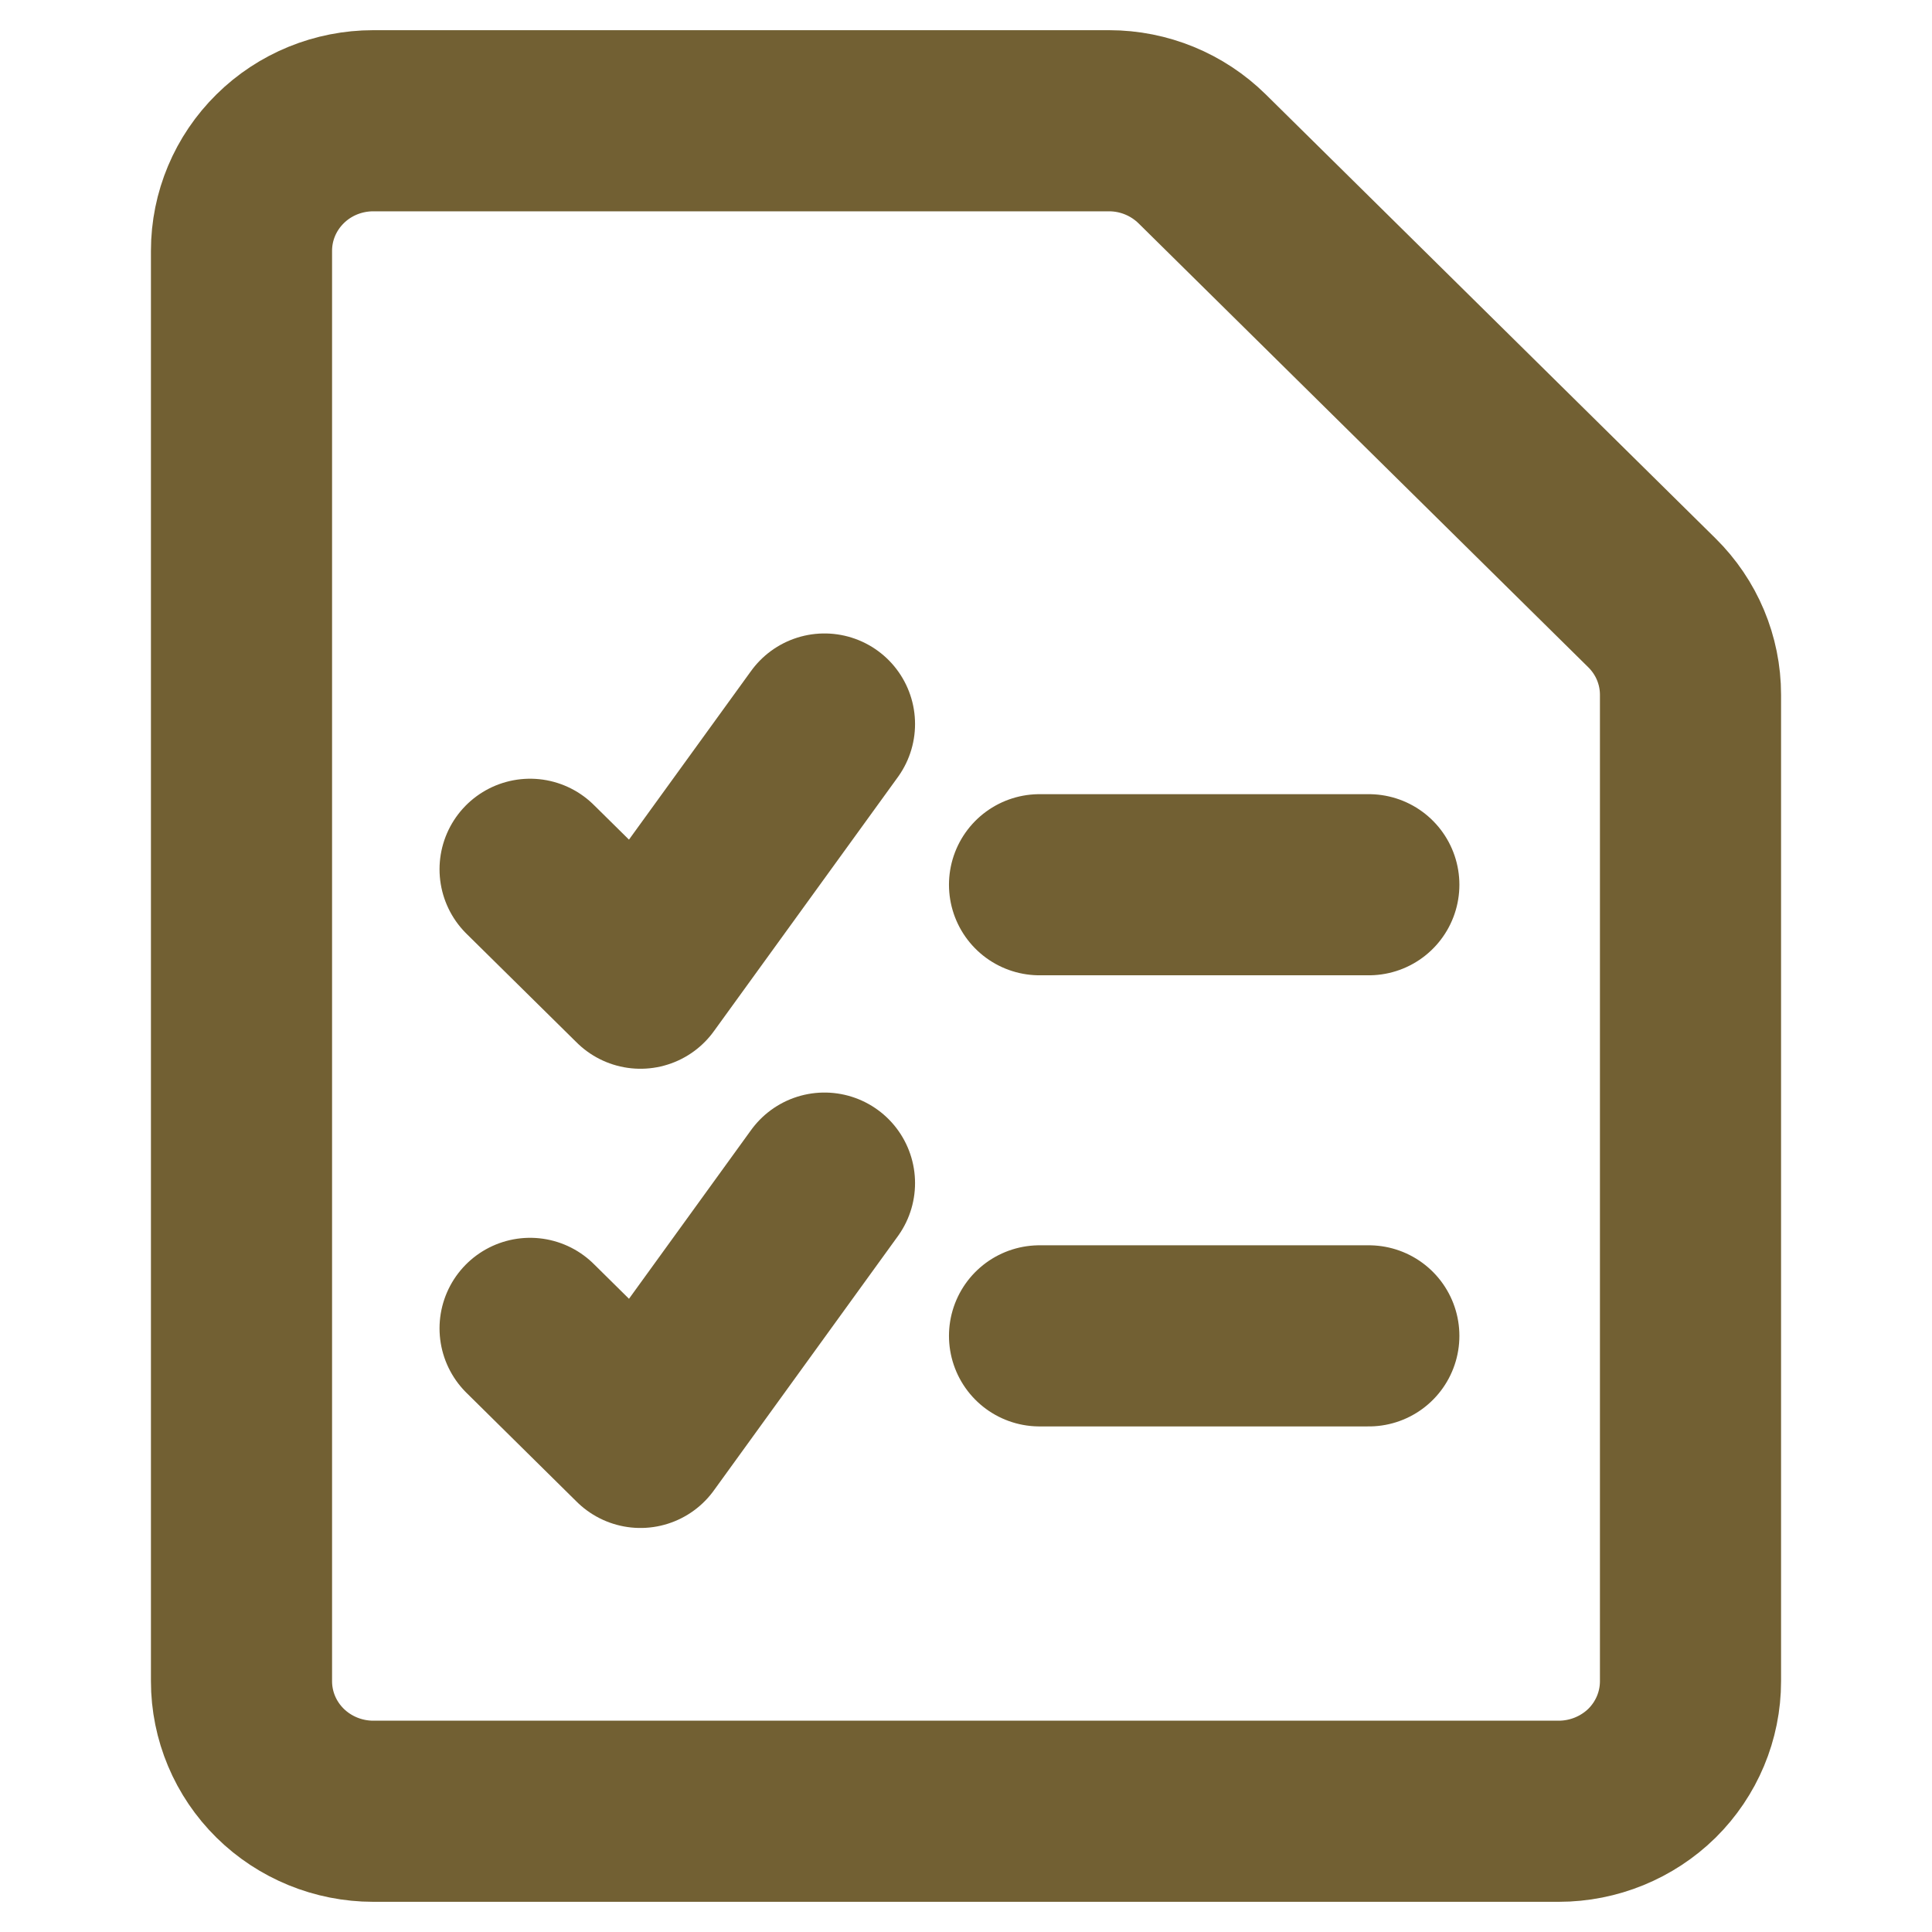 <svg width="16" height="16" viewBox="0 0 16 16" fill="none" xmlns="http://www.w3.org/2000/svg">
<path d="M8.609 7.327H11.336M8.609 11.063H11.336M4.39 11.001L5.304 11.904L6.828 9.798M4.39 7.199L5.304 8.101L6.828 5.996M14 13.923C14 14.209 13.885 14.483 13.681 14.685C13.476 14.886 13.198 15 12.909 15H3.091C2.802 15 2.524 14.886 2.32 14.685C2.115 14.483 2 14.209 2 13.923V2.077C2 1.791 2.115 1.517 2.32 1.315C2.524 1.113 2.802 1 3.091 1H9.185C9.474 1 9.751 1.114 9.956 1.316L13.68 4.992C13.885 5.194 14 5.468 14 5.754V13.923Z" stroke="#726033" stroke-width="1.5" stroke-linecap="round" stroke-linejoin="round"/>
</svg>
